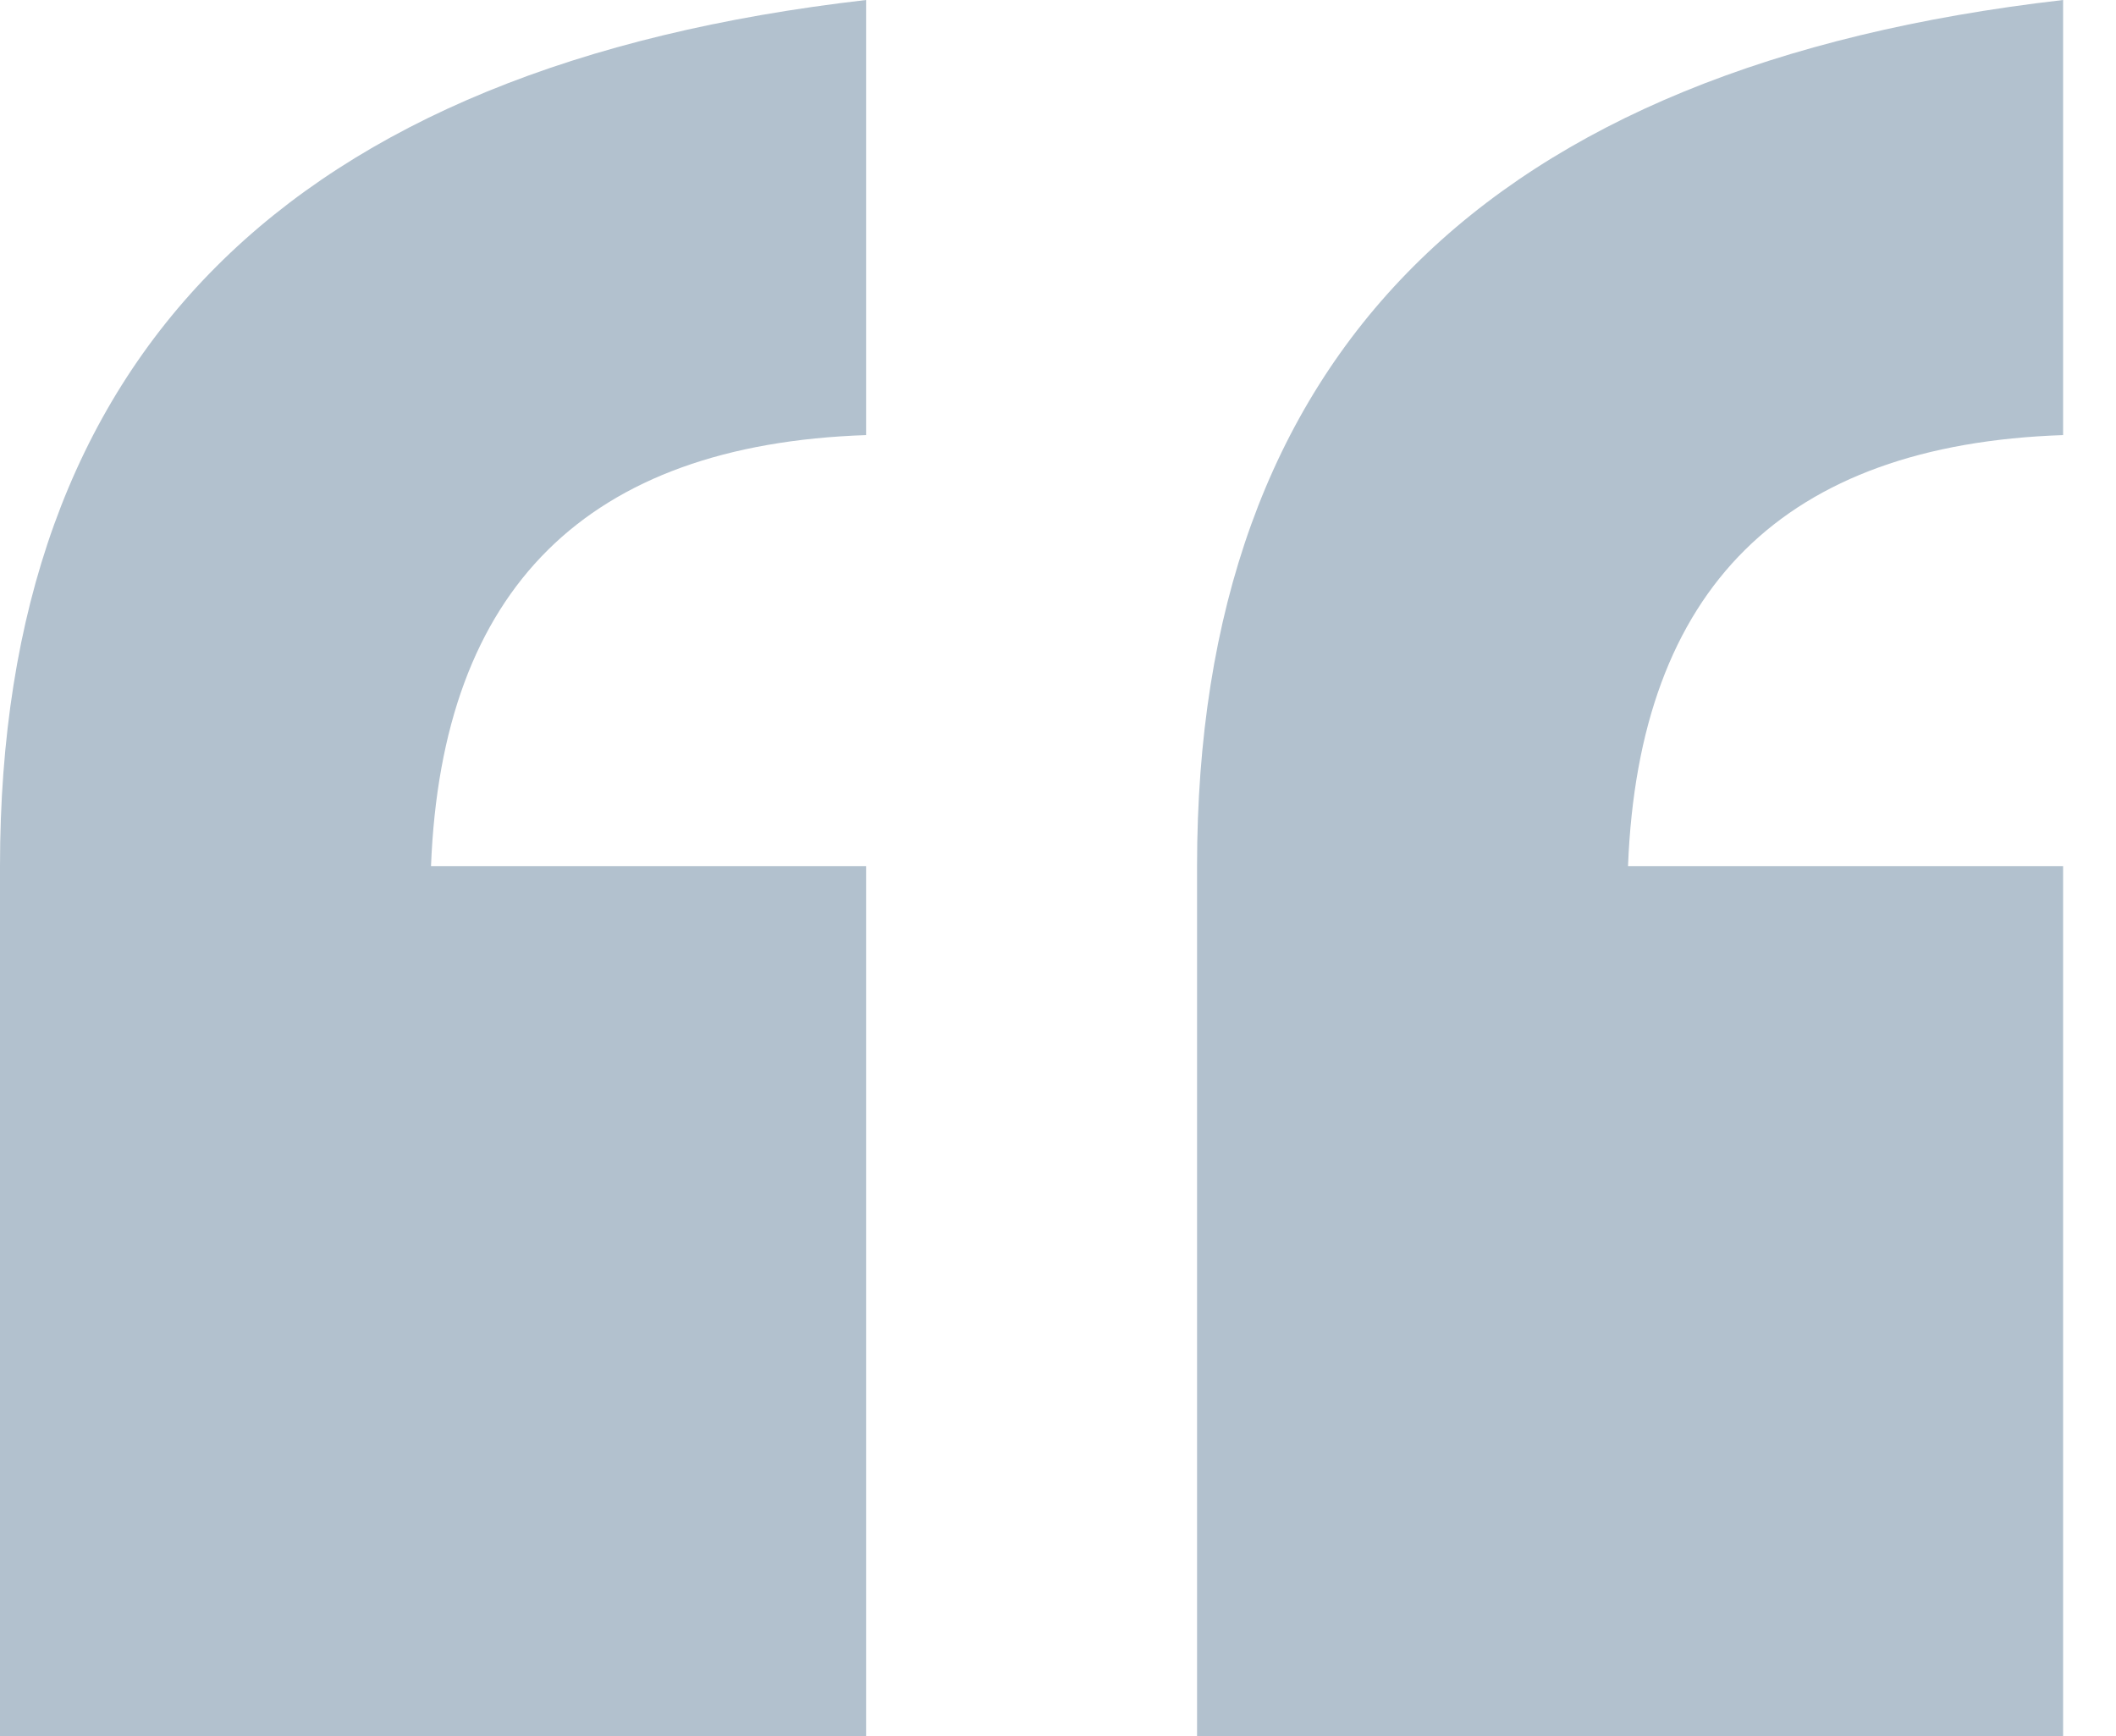 <svg width="39" height="32" viewBox="0 0 39 32" fill="none" xmlns="http://www.w3.org/2000/svg">
<path fill-rule="evenodd" clip-rule="evenodd" d="M15.963 15.963V32H0V15.963C0 6.545 5.321 1.224 15.963 0V8.019C10.816 8.194 8.144 10.841 7.944 15.963H15.963ZM38.025 15.963V32H22.063V15.963C22.063 6.545 27.384 1.224 38.025 0V8.019C32.879 8.194 30.206 10.841 30.006 15.963H38.025Z" fill="#B2C1CE"/>
</svg>
